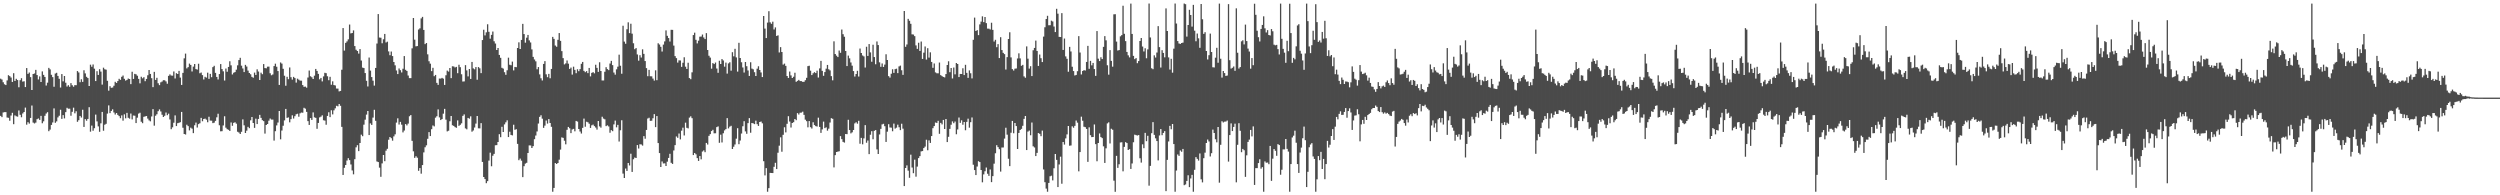<?xml version="1.0" encoding="UTF-8"?>
<svg xmlns="http://www.w3.org/2000/svg" width="1920" height="150">
  <path d="M0 60.426h1v28.558H0zM1 61.078h1v28.880H1zM2 63.178h1v23.185H2zM3 64.714h1v21.405H3zM4 65.344h1v20.792H4zM5 61.742h1v28.503H5zM6 57.777h1v32.700H6zM7 58.488h1v34.251H7zM8 59.546h1v29.198H8zM9 62.916h1v23.724H9zM10 56.234h1v39.138H10zM11 62.144h1v26.506H11zM12 60.508h1v28.810H12zM13 61.468h1v28.144H13zM14 66.995h1v17.817H14zM15 61.608h1v26.584H15zM16 60.049h1v30.026H16zM17 62.661h1v24.466H17zM18 62.433h1v23.583H18zM19 66.867h1v15.776H19zM20 52.272h1v43.498H20zM21 56.751h1v37.084H21zM22 55.687h1v39.219H22zM23 59.247h1v31.303H23zM24 69.125h1v11.906H24zM25 56.821h1v37.325H25zM26 56.445h1v38.384H26zM27 53.669h1v40.510H27zM28 57.639h1v33.920H28zM29 61.014h1v29.968H29zM30 58.668h1v33.436H30zM31 62.981h1v25.982H31zM32 54.856h1v39.826H32zM33 57.495h1v35.681H33zM34 59.064h1v29.878H34zM35 65.700h1v21.501H35zM36 63.475h1v22.681H36zM37 52.126h1v48.659H37zM38 53.297h1v46.240H38zM39 57.443h1v38.482H39zM40 59.214h1v34.817H40zM41 66.621h1v16.650H41zM42 56.498h1v37.804H42zM43 55.912h1v37.329H43zM44 58.320h1v31.852H44zM45 60.528h1v28.334H45zM46 67.224h1v17.033H46zM47 56.879h1v34.386H47zM48 62.448h1v25.954H48zM49 58.349h1v32.582H49zM50 63.526h1v22.596H50zM51 66.442h1v16.373H51zM52 65.432h1v18.094H52zM53 66.672h1v16.775H53zM54 63.856h1v25.048H54zM55 65.500h1v20.355H55zM56 66.624h1v16.054H56zM57 65.401h1v21.646H57zM58 65.451h1v20.018H58zM59 54.566h1v38.986H59zM60 55.654h1v36.642H60zM61 63.141h1v25.919H61zM62 60.869h1v29.401H62zM63 62.889h1v21.363H63zM64 53.986h1v43.519H64zM65 56.375h1v35.128H65zM66 58.977h1v33.724H66zM67 59.949h1v31.405H67zM68 66.064h1v16.290H68zM69 49.690h1v51.438H69zM70 51.237h1v45.218H70zM71 49.497h1v50.885H71zM72 52.732h1v45.740H72zM73 62.271h1v25.755H73zM74 54.661h1v38.589H74zM75 57.545h1v39.530H75zM76 53.140h1v48.105H76zM77 54.979h1v39.719H77zM78 64.956h1v21.020H78zM79 51.993h1v48.407H79zM80 53.221h1v42.572H80zM81 53.510h1v41.592H81zM82 62.059h1v25.203H82zM83 69.613h1v11.357H83zM84 66.209h1v20.672H84zM85 67.452h1v17.757H85zM86 67.213h1v16.743H86zM87 65.854h1v20.519H87zM88 62.799h1v25.186H88zM89 63.694h1v23.082H89zM90 62.235h1v25.999H90zM91 60.497h1v28.685H91zM92 61.318h1v29.467H92zM93 58.974h1v29.665H93zM94 58.022h1v34.670H94zM95 60.497h1v27.335H95zM96 61.901h1v29.000H96zM97 61.399h1v25.291H97zM98 60.318h1v30.162H98zM99 60.681h1v30.481H99zM100 64.627h1v22.561H100zM101 55.103h1v36.606H101zM102 60.612h1v28.127H102zM103 56.705h1v32.153H103zM104 57.103h1v37.422H104zM105 58.140h1v32.223H105zM106 60.548h1v26.688H106zM107 63.978h1v22.584H107zM108 58.928h1v34.570H108zM109 60.181h1v34.447H109zM110 59.289h1v30.395H110zM111 62.363h1v27.053H111zM112 60.621h1v28.455H112zM113 57.818h1v33.269H113zM114 53.776h1v38.688H114zM115 56.800h1v36.409H115zM116 60.037h1v29.400H116zM117 66.895h1v16.901H117zM118 55.171h1v41.360H118zM119 61.378h1v27.522H119zM120 59.730h1v28.017H120zM121 63.972h1v21.446H121zM122 65.397h1v18.638H122zM123 63.242h1v22.377H123zM124 62.620h1v25.515H124zM125 61.597h1v28.259H125zM126 61.667h1v27.247H126zM127 62.521h1v23.920H127zM128 64.321h1v24.146H128zM129 58.259h1v29.056H129zM130 57.152h1v34.603H130zM131 58.036h1v41.197H131zM132 58.095h1v39.685H132zM133 54.890h1v39.379H133zM134 60.281h1v28.332H134zM135 56.200h1v40.637H135zM136 56.834h1v37.801H136zM137 54.407h1v39.895H137zM138 59.595h1v34.238H138zM139 65.252h1v20.728H139zM140 55.975h1v42.140H140zM141 44.774h1v58.161H141zM142 41.188h1v62.149H142zM143 52.535h1v43.269H143zM144 51.557h1v45.331H144zM145 48.840h1v51.307H145zM146 49.852h1v48.200H146zM147 54.875h1v43.918H147zM148 51.160h1v51.092H148zM149 49.134h1v47.064H149zM150 53.056h1v41.081H150zM151 53.445h1v44.500H151zM152 48.956h1v46.391H152zM153 56.266h1v38.382H153zM154 55.727h1v34.815H154zM155 57.697h1v35.446H155zM156 61.025h1v30.365H156zM157 58.975h1v32.102H157zM158 59.593h1v32.304H158zM159 55.807h1v38.101H159zM160 60.595h1v29.080H160zM161 56.709h1v35.895H161zM162 59.300h1v33.351H162zM163 51.569h1v43.008H163zM164 50.533h1v43.657H164zM165 55.940h1v36.887H165zM166 59.069h1v31.058H166zM167 61.016h1v26.322H167zM168 56.894h1v39.310H168zM169 49.227h1v51.654H169zM170 53.039h1v47.717H170zM171 54.786h1v41.596H171zM172 61.869h1v27.434H172zM173 52.652h1v45.418H173zM174 55.084h1v44.118H174zM175 51.420h1v48.265H175zM176 47.066h1v53.470H176zM177 50.200h1v43.872H177zM178 57.199h1v39.418H178zM179 55.839h1v38.523H179zM180 55.325h1v38.596H180zM181 53.516h1v41.464H181zM182 50.156h1v50.996H182zM183 46.108h1v55.703H183zM184 44.412h1v58.518H184zM185 50.457h1v50.745H185zM186 52.587h1v39.097H186zM187 55.362h1v40.890H187zM188 49.817h1v52.343H188zM189 51.096h1v49.251H189zM190 54.238h1v43.171H190zM191 56.088h1v42.367H191zM192 57.034h1v35.395H192zM193 59.038h1v30.799H193zM194 59.722h1v34.718H194zM195 55.758h1v42.464H195zM196 57.532h1v33.591H196zM197 53.225h1v42.033H197zM198 54.949h1v36.389H198zM199 61.457h1v26.756H199zM200 55.818h1v34.700H200zM201 56.977h1v35.361H201zM202 49.210h1v43.831H202zM203 52.265h1v50.363H203zM204 52.504h1v43.473H204zM205 51.223h1v44.019H205zM206 51.131h1v41.549H206zM207 56.275h1v34.780H207zM208 57.780h1v34.077H208zM209 57.210h1v34.628H209zM210 50.728h1v57.260H210zM211 48.874h1v51.900H211zM212 51.252h1v45.069H212zM213 54.598h1v39.492H213zM214 65.243h1v20.015H214zM215 47.966h1v59.042H215zM216 48.851h1v51.403H216zM217 52.857h1v43.710H217zM218 58.186h1v34.292H218zM219 65.863h1v17.776H219zM220 58.988h1v31.512H220zM221 60.841h1v29.328H221zM222 51.798h1v42.133H222zM223 59.273h1v32.245H223zM224 61.155h1v27.406H224zM225 59.043h1v31.990H225zM226 59.967h1v29.275H226zM227 63.442h1v24.323H227zM228 60.411h1v26.920H228zM229 61.200h1v28.428H229zM230 61.883h1v25.156H230zM231 61.948h1v24.477H231zM232 65.334h1v21.264H232zM233 66.641h1v16.165H233zM234 66.491h1v16.944H234zM235 67.344h1v18.593H235zM236 59.530h1v33.509H236zM237 54.161h1v41.765H237zM238 58.554h1v32.128H238zM239 59.348h1v32.738H239zM240 60.696h1v25.617H240zM241 58.090h1v32.005H241zM242 52.924h1v37.587H242zM243 54.456h1v44.471H243zM244 56.739h1v37.685H244zM245 60.914h1v29.224H245zM246 59.852h1v29.754H246zM247 62.515h1v26.065H247zM248 58.681h1v33.663H248zM249 55.906h1v36.699H249zM250 56.222h1v39.553H250zM251 58.551h1v30.495H251zM252 61.604h1v24.630H252zM253 58.985h1v30.979H253zM254 65.093h1v19.575H254zM255 62.469h1v25.369H255zM256 65.344h1v19.394H256zM257 65.646h1v17.532H257zM258 68.015h1v13.239H258zM259 68.053h1v13.623H259zM260 70.207h1v9.682H260zM261 69.824h1v11.443H261zM262 53.532h1v43.883H262zM263 21.580h1v112.795H263zM264 38.841h1v90.018H264zM265 32.941h1v93.764H265zM266 31.788h1v91.485H266zM267 30.190h1v91.288H267zM268 18.864h1v104.094H268zM269 25.668h1v100.654H269zM270 25.342h1v105.558H270zM271 23.332h1v110.531H271zM272 35.385h1v86.896H272zM273 38.213h1v74.961H273zM274 39.169h1v72.330H274zM275 41.178h1v74.878H275zM276 37.671h1v72.149H276zM277 46.483h1v56.926H277zM278 51.930h1v52.650H278zM279 52.257h1v43.504H279zM280 56.110h1v35.780H280zM281 62.053h1v25.985H281zM282 66.403h1v18.824H282zM283 44.200h1v59.538H283zM284 54.204h1v40.560H284zM285 59.162h1v36.764H285zM286 61.933h1v28.380H286zM287 65.751h1v18.590H287zM288 52.179h1v40.589H288zM289 33.447h1v90.537H289zM290 10.804h1v113.643H290zM291 28.837h1v99.917H291zM292 28.958h1v106.824H292zM293 33.230h1v92.276H293zM294 30.172h1v88.866H294zM295 26.050h1v97.728H295zM296 32.634h1v83.081H296zM297 31.982h1v82.287H297zM298 39.481h1v67.858H298zM299 42.398h1v62.817H299zM300 39.567h1v66.564H300zM301 43.064h1v64.989H301zM302 47.635h1v57.108H302zM303 50.171h1v53.004H303zM304 54.104h1v40.045H304zM305 56.893h1v33.983H305zM306 52.566h1v43.096H306zM307 53.911h1v39.697H307zM308 55.649h1v40.090H308zM309 52.768h1v48.908H309zM310 43.078h1v57.182H310zM311 53.591h1v41.702H311zM312 54.494h1v41.819H312zM313 57.990h1v36.931H313zM314 59.984h1v29.324H314zM315 59.999h1v28.386H315zM316 37.129h1v71.072H316zM317 13.833h1v102.379H317zM318 30.465h1v90.786H318zM319 35.573h1v84.446H319zM320 35.373h1v85.781H320zM321 22.706h1v108.448H321zM322 21.784h1v107.291H322zM323 14.153h1v119.234H323zM324 12.972h1v113.817H324zM325 22.980h1v94.066H325zM326 33.869h1v79.207H326zM327 33.022h1v78.574H327zM328 41.714h1v64.903H328zM329 47.037h1v54.464H329zM330 48.903h1v55.581H330zM331 54.640h1v44.579H331zM332 52.078h1v44.303H332zM333 58.496h1v38.568H333zM334 57.527h1v32.821H334zM335 63.634h1v25.659H335zM336 65.177h1v18.842H336zM337 60.333h1v29.846H337zM338 60.358h1v31.830H338zM339 59.819h1v31.600H339zM340 60.437h1v26.835H340zM341 65.241h1v18.378H341zM342 57.786h1v34.119H342zM343 54.216h1v46.694H343zM344 54.971h1v45.445H344zM345 52.240h1v40.894H345zM346 60.029h1v29.077H346zM347 50.875h1v45.355H347zM348 51.045h1v45.662H348zM349 51.830h1v45.805H349zM350 51.365h1v46.761H350zM351 56.219h1v36.271H351zM352 49.725h1v46.959H352zM353 51.609h1v44.224H353zM354 57.036h1v37.663H354zM355 62.631h1v26.339H355zM356 62.513h1v25.349H356zM357 50.043h1v48.591H357zM358 54.045h1v45.266H358zM359 58.658h1v31.898H359zM360 53.008h1v38.123H360zM361 60.640h1v28.683H361zM362 47.559h1v53.542H362zM363 52.544h1v47.647H363zM364 53.254h1v44.671H364zM365 51.483h1v43.429H365zM366 61.230h1v27.877H366zM367 51.494h1v47.044H367zM368 52.472h1v46.139H368zM369 56.152h1v38.436H369zM370 30.778h1v93.595H370zM371 22.853h1v113.107H371zM372 27.207h1v110.305H372zM373 24.829h1v115.859H373zM374 18.638h1v120.469H374zM375 24.442h1v98.916H375zM376 29.702h1v87.559H376zM377 26.759h1v100.909H377zM378 24.218h1v95.373H378zM379 31.710h1v86.446H379zM380 33.432h1v78.131H380zM381 38.400h1v73.051H381zM382 36.889h1v72.161H382zM383 42.189h1v60.881H383zM384 44.396h1v60.956H384zM385 52.068h1v45.310H385zM386 52.691h1v48.699H386zM387 55.446h1v40.090H387zM388 57.424h1v36.510H388zM389 53.944h1v38.490H389zM390 44.313h1v60.977H390zM391 49.705h1v51.487H391zM392 50.129h1v53.488H392zM393 47.322h1v56.667H393zM394 54.043h1v41.768H394zM395 51.381h1v48.321H395zM396 51.624h1v47.624H396zM397 36.866h1v73.622H397zM398 32.487h1v90.527H398zM399 37.645h1v84.138H399zM400 30.677h1v92.726H400zM401 18.334h1v117.713H401zM402 26.161h1v101.461H402zM403 32.757h1v92.878H403zM404 28.913h1v96.114H404zM405 26.847h1v90.634H405zM406 31.051h1v80.629H406zM407 32.611h1v79.090H407zM408 37.924h1v75.742H408zM409 43.653h1v68.568H409zM410 45.684h1v61.201H410zM411 47.103h1v56.998H411zM412 53.217h1v47.748H412zM413 51.488h1v43.394H413zM414 57.119h1v32.650H414zM415 60.099h1v28.413H415zM416 61.787h1v29.346H416zM417 49.079h1v49.129H417zM418 46.930h1v49.542H418zM419 57.074h1v35.487H419zM420 59.282h1v35.636H420zM421 56.748h1v34.693H421zM422 60.126h1v34.342H422zM423 52.928h1v44.438H423zM424 28.315h1v118.948H424zM425 29.837h1v114.486H425zM426 34.978h1v90.247H426zM427 35.877h1v90.056H427zM428 30.587h1v94.583H428zM429 25.372h1v97.270H429zM430 31.407h1v83.468H430zM431 39.259h1v66.255H431zM432 44.621h1v61.258H432zM433 49.470h1v58.600H433zM434 48.682h1v62.174H434zM435 46.456h1v53.251H435zM436 48.913h1v48.549H436zM437 52.945h1v45.576H437zM438 51.916h1v50.343H438zM439 57.309h1v42.131H439zM440 51.191h1v47.763H440zM441 53.637h1v47.241H441zM442 56.228h1v36.660H442zM443 53.189h1v40.206H443zM444 54.697h1v44.370H444zM445 53.119h1v47.894H445zM446 48.974h1v53.567H446zM447 47.587h1v50.615H447zM448 54.408h1v36.662H448zM449 55.446h1v41.871H449zM450 54.636h1v38.873H450zM451 56.157h1v37.753H451zM452 52.169h1v42.877H452zM453 58.674h1v39.579H453zM454 55.949h1v40.302H454zM455 55.410h1v40.306H455zM456 56.342h1v40.524H456zM457 49.691h1v48.256H457zM458 52.111h1v47.412H458zM459 55.215h1v37.709H459zM460 47.797h1v49.294H460zM461 54.511h1v43.553H461zM462 61.794h1v27.878H462zM463 61.782h1v29.296H463zM464 55.079h1v36.573H464zM465 51.626h1v45.246H465zM466 53.069h1v43.208H466zM467 53.869h1v43.281H467zM468 48.785h1v53.169H468zM469 46.744h1v53.190H469zM470 50.021h1v50.746H470zM471 55.683h1v39.873H471zM472 57.366h1v35.244H472zM473 53.254h1v44.548H473zM474 51.196h1v44.691H474zM475 41.991h1v66.699H475zM476 50.504h1v49.518H476zM477 56.625h1v35.749H477zM478 19.774h1v113.550H478zM479 31.968h1v104.727H479zM480 33.571h1v95.843H480zM481 22.499h1v108.774H481zM482 17.151h1v108.026H482zM483 25.439h1v101.615H483zM484 18.213h1v99.863H484zM485 25.839h1v106.220H485zM486 33.250h1v89.068H486zM487 37.793h1v83.200H487zM488 36.911h1v84.414H488zM489 41.835h1v69.569H489zM490 46.570h1v67.522H490zM491 42.392h1v68.383H491zM492 44.207h1v66.734H492zM493 37.905h1v73.893H493zM494 41.391h1v63.152H494zM495 46.905h1v59.664H495zM496 52.336h1v47.433H496zM497 58.506h1v32.529H497zM498 53.683h1v36.734H498zM499 58.553h1v34.259H499zM500 58.640h1v34.063H500zM501 60.364h1v30.456H501zM502 61.897h1v25.763H502zM503 54.006h1v43.653H503zM504 61.581h1v27.580H504zM505 33.253h1v76.608H505zM506 34.209h1v83.346H506zM507 35.957h1v92.284H507zM508 39.589h1v84.439H508zM509 34.258h1v91.270H509zM510 31.800h1v93.629H510zM511 23.322h1v104.151H511zM512 27.483h1v96.681H512zM513 29.218h1v92.078H513zM514 31.874h1v86.260H514zM515 22.889h1v102.166H515zM516 22.935h1v102.944H516zM517 35.043h1v80.536H517zM518 43.121h1v68.362H518zM519 44.670h1v60.115H519zM520 48.096h1v57.711H520zM521 46.320h1v56.241H521zM522 46.457h1v60.591H522zM523 51.348h1v48.991H523zM524 48.180h1v49.851H524zM525 44.004h1v60.055H525zM526 51.224h1v42.967H526zM527 52.962h1v45.184H527zM528 48.160h1v50.440H528zM529 59.973h1v30.343H529zM530 60.845h1v28.497H530zM531 55.562h1v35.235H531zM532 26.925h1v92.158H532zM533 25.094h1v92.433H533zM534 30.572h1v87.946H534zM535 33.345h1v88.109H535zM536 31.254h1v92.362H536zM537 28.171h1v91.665H537zM538 28.076h1v94.312H538zM539 26.538h1v89.820H539zM540 28.786h1v86.721H540zM541 29.979h1v86.929H541zM542 25.437h1v84.322H542zM543 38.375h1v72.641H543zM544 42.818h1v61.507H544zM545 44.225h1v58.812H545zM546 52.718h1v47.943H546zM547 48.428h1v51.244H547zM548 49.206h1v53.209H548zM549 48.016h1v54.346H549zM550 52.636h1v45.012H550zM551 55.932h1v41.129H551zM552 46.652h1v63.006H552zM553 49.148h1v54.287H553zM554 45.376h1v64.024H554zM555 46.430h1v55.897H555zM556 51.189h1v48.956H556zM557 48.089h1v51.062H557zM558 56.526h1v34.196H558zM559 48.687h1v49.911H559zM560 47.837h1v49.421H560zM561 54.262h1v42.337H561zM562 40.064h1v74.372H562zM563 43.282h1v69.395H563zM564 37.455h1v73.508H564zM565 44.076h1v62.429H565zM566 54.986h1v43.452H566zM567 32.896h1v77.855H567zM568 44.548h1v63.363H568zM569 47.817h1v54.724H569zM570 51.805h1v45.153H570zM571 55.709h1v37.352H571zM572 47.617h1v53.310H572zM573 50.829h1v51.908H573zM574 54.093h1v40.459H574zM575 58.328h1v32.397H575zM576 47.839h1v54.091H576zM577 52.673h1v41.792H577zM578 53.228h1v41.527H578zM579 55.441h1v39.893H579zM580 58.366h1v34.310H580zM581 52.724h1v42.673H581zM582 50.873h1v45.831H582zM583 53.746h1v39.969H583zM584 55.645h1v37.672H584zM585 59.180h1v35.551H585zM586 12.293h1v111.528H586zM587 21.957h1v112.757H587zM588 29.234h1v99.875H588zM589 17.347h1v129.919H589zM590 8.602h1v135.900H590zM591 17.129h1v115.611H591zM592 18.298h1v114.575H592zM593 16.629h1v116.279H593zM594 22.652h1v105.428H594zM595 21.029h1v104.007H595zM596 27.590h1v102.231H596zM597 27.156h1v90.136H597zM598 40.280h1v71.584H598zM599 36.211h1v69.245H599zM600 39.951h1v76.579H600zM601 49.591h1v53.942H601zM602 48.851h1v48.872H602zM603 50.600h1v51.086H603zM604 58.374h1v36.698H604zM605 59.835h1v29.422H605zM606 54.956h1v38.391H606zM607 57.913h1v40.018H607zM608 59.903h1v34.557H608zM609 58.951h1v34.906H609zM610 55.881h1v35.492H610zM611 62.841h1v29.487H611zM612 62.117h1v24.760H612zM613 61.347h1v26.614H613zM614 62.270h1v24.294H614zM615 62.285h1v24.183H615zM616 62.851h1v22.927H616zM617 62.798h1v25.401H617zM618 61.595h1v30.292H618zM619 59.753h1v33.312H619zM620 50.815h1v46.997H620zM621 50.466h1v42.521H621zM622 54.284h1v43.403H622zM623 57.651h1v41.087H623zM624 56.278h1v37.599H624zM625 55.390h1v40.654H625zM626 56.117h1v40.761H626zM627 54.272h1v42.918H627zM628 59.533h1v30.824H628zM629 52.541h1v44.935H629zM630 46.752h1v55.301H630zM631 54.414h1v44.943H631zM632 58.228h1v35.156H632zM633 55.368h1v43.032H633zM634 52.726h1v45.085H634zM635 49.850h1v50.492H635zM636 53.213h1v45.613H636zM637 54.064h1v40.034H637zM638 58.487h1v32.289H638zM639 61.694h1v29.531H639zM640 31.726h1v96.820H640zM641 41.537h1v77.589H641zM642 42.758h1v73.960H642zM643 43.811h1v72.613H643zM644 38.830h1v77.349H644zM645 40.567h1v63.976H645zM646 22.684h1v84.189H646zM647 26.290h1v82.663H647zM648 28.225h1v81.314H648zM649 39.156h1v63.752H649zM650 50.763h1v52.302H650zM651 42.685h1v49.297H651zM652 44.788h1v55.078H652zM653 47.979h1v54.477H653zM654 50.456h1v51.164H654zM655 54.593h1v45.233H655zM656 58.793h1v35.954H656zM657 56.853h1v37.041H657zM658 54.392h1v40.587H658zM659 58.791h1v33.961H659zM660 37.280h1v73.096H660zM661 40.724h1v65.171H661zM662 42.583h1v68.265H662zM663 43.316h1v62.978H663zM664 51.868h1v44.225H664zM665 35.882h1v73.761H665zM666 42.962h1v64.968H666zM667 33.847h1v84.543H667zM668 40.248h1v63.213H668zM669 47.418h1v53.337H669zM670 34.337h1v72.612H670zM671 43.841h1v56.615H671zM672 49.352h1v50.517H672zM673 31.855h1v82.900H673zM674 34.586h1v83.700H674zM675 47.876h1v55.383H675zM676 51.312h1v47.658H676zM677 48.717h1v46.836H677zM678 51.429h1v43.632H678zM679 49.639h1v47.258H679zM680 41.685h1v67.312H680zM681 46.063h1v55.060H681zM682 58.492h1v36.886H682zM683 59.601h1v38.300H683zM684 56.647h1v41.416H684zM685 53.178h1v47.655H685zM686 55.946h1v39.004H686zM687 53.104h1v45.681H687zM688 52.762h1v45.291H688zM689 56.151h1v39.594H689zM690 50.971h1v46.758H690zM691 50.381h1v49.547H691zM692 53.939h1v41.087H692zM693 57.515h1v41.294H693zM694 8.424h1v134.484H694zM695 35.935h1v93.108H695zM696 34.164h1v92.858H696zM697 14.504h1v116.543H697zM698 15.972h1v120.593H698zM699 18.281h1v100.482H699zM700 26.389h1v102.269H700zM701 26.509h1v106.520H701zM702 27.739h1v94.894H702zM703 34.885h1v100.786H703zM704 37.508h1v90.454H704zM705 32.839h1v88.582H705zM706 39.120h1v80.789H706zM707 31.914h1v84.381H707zM708 45.279h1v70.737H708zM709 40.442h1v73.297H709zM710 35.685h1v76.923H710zM711 45.759h1v61.565H711zM712 37.028h1v78.372H712zM713 44.215h1v63.616H713zM714 40.211h1v69.542H714zM715 47.589h1v56.894H715zM716 52.072h1v46.409H716zM717 48.730h1v48.096H717zM718 55.618h1v38.492H718zM719 56.270h1v38.134H719zM720 56.302h1v36.471H720zM721 48.009h1v54.754H721zM722 57.699h1v36.669H722zM723 58.480h1v37.060H723zM724 59.104h1v33.027H724zM725 59.464h1v39.609H725zM726 56.878h1v34.499H726zM727 49.910h1v59.207H727zM728 47.031h1v58.016H728zM729 55.430h1v43.526H729zM730 52.247h1v43.523H730zM731 60.264h1v32.976H731zM732 51.889h1v42.709H732zM733 57.073h1v36.270H733zM734 48.402h1v54.719H734zM735 49.165h1v50.263H735zM736 59.170h1v31.086H736zM737 56.779h1v37.572H737zM738 56.845h1v35.591H738zM739 52.446h1v43.375H739zM740 57.669h1v36.036H740zM741 49.768h1v50.275H741zM742 55.977h1v37.626H742zM743 59.824h1v31.311H743zM744 54.081h1v43.990H744zM745 56.289h1v37.535H745zM746 60.222h1v29.977H746zM747 30.572h1v95.923H747zM748 13.531h1v117.067H748zM749 23.793h1v110.637H749zM750 23.141h1v104.747H750zM751 26.974h1v96.830H751zM752 18.748h1v105.714H752zM753 16.593h1v113.947H753zM754 12.554h1v127.495H754zM755 16.988h1v116.975H755zM756 13.053h1v118.479H756zM757 17.743h1v110.932H757zM758 21.976h1v111.445H758zM759 22.009h1v113.054H759zM760 22.645h1v107.481H760zM761 17.462h1v122.424H761zM762 22.943h1v112.302H762zM763 31.900h1v93.773H763zM764 30.564h1v87.165H764zM765 36.249h1v75.253H765zM766 33.903h1v79.109H766zM767 44.583h1v69.999H767zM768 28.553h1v103.211H768zM769 38.453h1v74.853H769zM770 40.577h1v72.684H770zM771 41.575h1v64.873H771zM772 53.398h1v44.716H772zM773 43.895h1v59.543H773zM774 29.947h1v91.960H774zM775 24.773h1v102.809H775zM776 44.077h1v57.858H776zM777 53.085h1v39.802H777zM778 54.153h1v48.209H778zM779 52.717h1v41.746H779zM780 52.595h1v44.233H780zM781 44.900h1v69.533H781zM782 40.949h1v61.145H782zM783 44.858h1v54.975H783zM784 50.514h1v48.456H784zM785 49.795h1v46.844H785zM786 58.682h1v32.614H786zM787 59.696h1v29.393H787zM788 35.625h1v79.642H788zM789 45.065h1v56.004H789zM790 52.681h1v47.628H790zM791 50.859h1v53.038H791zM792 58.397h1v35.692H792zM793 38.607h1v73.795H793zM794 36.837h1v76.436H794zM795 31.200h1v88.644H795zM796 39.125h1v78.292H796zM797 50.657h1v51.561H797zM798 41.895h1v60.885H798zM799 44.691h1v59.904H799zM800 47.657h1v52.655H800zM801 28.108h1v102.040H801zM802 20.915h1v118.990H802zM803 14.617h1v130.233H803zM804 12.149h1v135.098H804zM805 19.385h1v121.088H805zM806 19.338h1v116.053H806zM807 15.895h1v119.020H807zM808 16.496h1v122.025H808zM809 20.390h1v108.823H809zM810 24.635h1v93.626H810zM811 6.783h1v115.993H811zM812 10.477h1v133.180H812zM813 28.321h1v98.014H813zM814 28.422h1v91.891H814zM815 10.083h1v131.019H815zM816 38.358h1v70.722H816zM817 29.611h1v81.453H817zM818 43.337h1v62.934H818zM819 45.141h1v58.098H819zM820 55.082h1v41.666H820zM821 35.989h1v75.951H821zM822 39.518h1v72.203H822zM823 51.256h1v45.744H823zM824 54.603h1v43.494H824zM825 57.974h1v38.711H825zM826 57.556h1v35.029H826zM827 54.662h1v39.544H827zM828 27.743h1v103.865H828zM829 40.320h1v76.448H829zM830 57.188h1v32.398H830zM831 54.543h1v38.192H831zM832 53.875h1v43.445H832zM833 54.188h1v43.523H833zM834 47.581h1v51.446H834zM835 35.240h1v89.093H835zM836 52.846h1v44.935H836zM837 46.749h1v57.074H837zM838 50.175h1v55.152H838zM839 48.312h1v56.903H839zM840 53.063h1v42.523H840zM841 58.265h1v52.417H841zM842 23.884h1v99.965H842zM843 45.063h1v64.754H843zM844 46.913h1v55.610H844zM845 43.976h1v61.277H845zM846 45.358h1v60.704H846zM847 35.998h1v76.375H847zM848 27.768h1v97.345H848zM849 30.951h1v82.988H849zM850 50.133h1v44.642H850zM851 57.353h1v36.582H851zM852 38.499h1v71.706H852zM853 46.762h1v52.118H853zM854 51.211h1v48.407H854zM855 11.011h1v127.731H855zM856 10.918h1v136.366H856zM857 31.942h1v87.739H857zM858 38.829h1v90.116H858zM859 38.466h1v87.705H859zM860 27.879h1v81.559H860zM861 27.005h1v82.275H861zM862 4.400h1v127.193H862zM863 25.962h1v86.847H863zM864 31.591h1v77.588H864zM865 39.906h1v69.986H865zM866 42.495h1v72.716H866zM867 44.090h1v70.423H867zM868 2.773h1v126.962H868zM869 26.060h1v99.479H869zM870 42.921h1v66.359H870zM871 45.418h1v57.985H871zM872 44.598h1v59.186H872zM873 48.545h1v55.534H873zM874 46.891h1v56.838H874zM875 31.471h1v90.061H875zM876 29.163h1v95.728H876zM877 35.753h1v75.109H877zM878 39.537h1v74.275H878zM879 37.065h1v64.992H879zM880 44.729h1v63.692H880zM881 37.958h1v66.361H881zM882 2.738h1v139.861H882zM883 28.784h1v98.616H883zM884 52.407h1v49.900H884zM885 53.127h1v40.660H885zM886 42.517h1v61.051H886zM887 44.178h1v62.062H887zM888 40.352h1v67.988H888zM889 20.077h1v103.093H889zM890 36.206h1v67.822H890zM891 51.853h1v47.292H891zM892 38.567h1v65.265H892zM893 40.674h1v61.413H893zM894 44.046h1v56.652H894zM895 6.472h1v140.296H895zM896 23.825h1v98.960H896zM897 44.107h1v64.554H897zM898 53.401h1v43.246H898zM899 45.142h1v54.126H899zM900 55.806h1v39.412H900zM901 37.395h1v73.241H901zM902 2.725h1v144.522H902zM903 18.049h1v112.943H903zM904 31.545h1v87.066H904zM905 33.357h1v86.326H905zM906 33.724h1v81.845H906zM907 33.012h1v83.507H907zM908 32.738h1v81.643H908zM909 2.737h1v139.517H909zM910 3.225h1v138.430H910zM911 28.103h1v110.835H911zM912 19.180h1v115.429H912zM913 7.538h1v136.159H913zM914 11.516h1v125.545H914zM915 20.454h1v113.830H915zM916 3.740h1v143.517H916zM917 23.557h1v106.868H917zM918 31.687h1v88.978H918zM919 25.733h1v96.266H919zM920 29.433h1v93.920H920zM921 36.702h1v81.138H921zM922 3.095h1v134.636H922zM923 14.773h1v125.311H923zM924 26.008h1v95.511H924zM925 24.728h1v92.495H925zM926 39.157h1v70.661H926zM927 45.651h1v61.499H927zM928 42.399h1v66.242H928zM929 25.824h1v94.360H929zM930 39.954h1v77.679H930zM931 51.640h1v47.912H931zM932 51.838h1v50.291H932zM933 44.313h1v62.637H933zM934 36.736h1v72.556H934zM935 48.176h1v49.370H935zM936 2.755h1v137.516H936zM937 45.093h1v66.096H937zM938 59.581h1v33.559H938zM939 54.542h1v39.528H939zM940 56.128h1v37.337H940zM941 58.327h1v35.028H941zM942 58.035h1v34.556H942zM943 3.175h1v120.930H943zM944 46.230h1v57.487H944zM945 52.666h1v42.096H945zM946 52.079h1v48.603H946zM947 51.049h1v46.430H947zM948 54.367h1v40.604H948zM949 6.398h1v133.655H949zM950 40.480h1v70.704H950zM951 52.615h1v42.002H951zM952 51.485h1v48.945H952zM953 31.766h1v85.103H953zM954 30.925h1v83.440H954zM955 34.076h1v81.320H955zM956 18.871h1v116.944H956zM957 31.556h1v87.760H957zM958 37.318h1v71.676H958zM959 39.559h1v67.633H959zM960 52.714h1v47.072H960zM961 44.605h1v60.133H961zM962 50.056h1v47.028H962zM963 2.884h1v139.129H963zM964 11.361h1v117.766H964zM965 23.623h1v105.513H965zM966 28.580h1v96.660H966zM967 31.822h1v90.489H967zM968 22.238h1v107.285H968zM969 19.137h1v109.244H969zM970 12.555h1v134.693H970zM971 21.762h1v102.210H971zM972 24.955h1v100.013H972zM973 23.147h1v101.667H973zM974 26.892h1v99.238H974zM975 27.231h1v84.866H975zM976 22.301h1v116.616H976zM977 23.987h1v97.854H977zM978 34.282h1v80.192H978zM979 34.823h1v80.994H979zM980 34.483h1v85.196H980zM981 37.717h1v72.999H981zM982 41.818h1v69.596H982zM983 2.746h1v131.436H983zM984 29.795h1v100.574H984zM985 37.529h1v77.202H985zM986 40.473h1v74.269H986zM987 48.206h1v58.553H987zM988 31.337h1v82.990H988zM989 39.298h1v77.117H989zM990 2.869h1v144.390H990zM991 25.415h1v100.566H991zM992 48.235h1v57.338H992zM993 44.431h1v59.769H993zM994 45.590h1v54.774H994zM995 35.595h1v74.048H995zM996 19.558h1v106.423H996zM997 18.607h1v114.197H997zM998 38.967h1v78.195H998zM999 41.210h1v72.140H999zM1000 46.415h1v59.784H1000zM1001 53.582h1v43.630H1001zM1002 41.066h1v66.610H1002zM1003 2.773h1v140.894H1003zM1004 16.237h1v115.690H1004zM1005 35.683h1v77.408H1005zM1006 40.822h1v70.181H1006zM1007 34.738h1v75.180H1007zM1008 23.604h1v96.571H1008zM1009 30.567h1v91.513H1009zM1010 3.205h1v144.064H1010zM1011 17.000h1v120.739H1011zM1012 32.176h1v87.695H1012zM1013 31.064h1v91.992H1013zM1014 32.659h1v83.970H1014zM1015 24.514h1v105.277H1015zM1016 29.721h1v92.335H1016zM1017 15.976h1v121.650H1017zM1018 29.384h1v96.626H1018zM1019 42.962h1v65.232H1019zM1020 38.601h1v74.725H1020zM1021 43.247h1v67.916H1021zM1022 42.255h1v62.175H1022zM1023 50.859h1v48.318H1023zM1024 44.122h1v63.325H1024zM1025 56.986h1v40.317H1025zM1026 53.516h1v36.293H1026zM1027 57.300h1v34.353H1027zM1028 62.096h1v25.332H1028zM1029 64.593h1v20.902H1029zM1030 59.569h1v28.689H1030zM1031 61.307h1v26.867H1031zM1032 64.515h1v21.435H1032zM1033 62.585h1v20.425H1033zM1034 62.678h1v27.720H1034zM1035 63.144h1v22.156H1035zM1036 67.060h1v16.143H1036zM1037 63.250h1v23.138H1037zM1038 50.988h1v48.806H1038zM1039 55.208h1v37.303H1039zM1040 60.429h1v28.356H1040zM1041 61.255h1v27.337H1041zM1042 65.733h1v18.181H1042zM1043 61.586h1v26.174H1043zM1044 49.995h1v58.538H1044zM1045 54.982h1v40.550H1045zM1046 56.862h1v35.252H1046zM1047 56.507h1v38.569H1047zM1048 55.851h1v33.859H1048zM1049 57.862h1v34.306H1049zM1050 61.903h1v26.446H1050zM1051 59.634h1v27.939H1051zM1052 63.674h1v22.989H1052zM1053 66.434h1v17.499H1053zM1054 66.707h1v16.216H1054zM1055 68.641h1v14.302H1055zM1056 70.495h1v10.533H1056zM1057 68.288h1v13.790H1057zM1058 63.057h1v22.246H1058zM1059 66.040h1v20.018H1059zM1060 67.866h1v14.373H1060zM1061 66.326h1v19.849H1061zM1062 65.732h1v21.541H1062zM1063 66.765h1v19.542H1063zM1064 63.184h1v24.116H1064zM1065 61.798h1v24.902H1065zM1066 63.813h1v23.826H1066zM1067 65.425h1v23.356H1067zM1068 60.141h1v28.982H1068zM1069 63.773h1v21.934H1069zM1070 65.100h1v20.050H1070zM1071 37.545h1v74.974H1071zM1072 45.150h1v59.992H1072zM1073 51.780h1v43.326H1073zM1074 52.544h1v40.856H1074zM1075 57.252h1v35.324H1075zM1076 57.028h1v34.320H1076zM1077 56.623h1v35.442H1077zM1078 55.101h1v39.427H1078zM1079 53.675h1v42.860H1079zM1080 59.863h1v31.954H1080zM1081 57.368h1v36.705H1081zM1082 62.607h1v26.273H1082zM1083 61.603h1v26.137H1083zM1084 65.218h1v24.013H1084zM1085 61.378h1v25.463H1085zM1086 62.071h1v25.537H1086zM1087 66.029h1v20.948H1087zM1088 64.709h1v23.938H1088zM1089 67.667h1v15.387H1089zM1090 69.436h1v10.413H1090zM1091 64.655h1v20.876H1091zM1092 68.362h1v12.890H1092zM1093 69.003h1v12.495H1093zM1094 70.844h1v9.590H1094zM1095 70.405h1v12.111H1095zM1096 66.844h1v16.716H1096zM1097 64.296h1v20.379H1097zM1098 49.533h1v58.848H1098zM1099 53.135h1v43.242H1099zM1100 55.668h1v36.821H1100zM1101 51.538h1v46.470H1101zM1102 54.180h1v40.529H1102zM1103 55.497h1v45.923H1103zM1104 55.893h1v35.785H1104zM1105 57.091h1v33.516H1105zM1106 56.765h1v37.274H1106zM1107 58.420h1v32.276H1107zM1108 48.644h1v46.977H1108zM1109 62.504h1v22.433H1109zM1110 64.594h1v20.921H1110zM1111 36.910h1v66.655H1111zM1112 53.470h1v38.975H1112zM1113 55.935h1v33.316H1113zM1114 58.994h1v36.989H1114zM1115 51.928h1v46.056H1115zM1116 43.555h1v56.855H1116zM1117 49.031h1v59.056H1117zM1118 49.536h1v54.026H1118zM1119 51.128h1v53.881H1119zM1120 50.254h1v52.853H1120zM1121 34.836h1v72.368H1121zM1122 41.688h1v61.845H1122zM1123 58.051h1v32.899H1123zM1124 59.648h1v31.612H1124zM1125 31.000h1v89.916H1125zM1126 40.236h1v70.319H1126zM1127 50.370h1v50.653H1127zM1128 48.822h1v56.404H1128zM1129 55.750h1v48.508H1129zM1130 59.649h1v30.072H1130zM1131 56.296h1v35.385H1131zM1132 59.200h1v35.431H1132zM1133 58.214h1v31.466H1133zM1134 62.865h1v23.930H1134zM1135 56.762h1v33.591H1135zM1136 61.290h1v24.214H1136zM1137 65.377h1v19.333H1137zM1138 61.646h1v26.710H1138zM1139 62.398h1v24.513H1139zM1140 58.913h1v28.385H1140zM1141 62.184h1v22.794H1141zM1142 61.586h1v24.098H1142zM1143 66.767h1v15.303H1143zM1144 67.347h1v13.248H1144zM1145 60.590h1v32.383H1145zM1146 64.609h1v21.381H1146zM1147 67.962h1v14.466H1147zM1148 68.274h1v13.044H1148zM1149 68.403h1v12.572H1149zM1150 65.724h1v19.929H1150zM1151 62.643h1v20.155H1151zM1152 45.806h1v61.005H1152zM1153 50.542h1v44.078H1153zM1154 52.803h1v43.185H1154zM1155 54.336h1v39.502H1155zM1156 56.026h1v40.057H1156zM1157 55.150h1v39.112H1157zM1158 57.574h1v37.511H1158zM1159 60.458h1v27.892H1159zM1160 57.069h1v30.788H1160zM1161 61.030h1v24.977H1161zM1162 62.843h1v26.219H1162zM1163 68.875h1v12.939H1163zM1164 69.481h1v11.593H1164zM1165 63.692h1v22.397H1165zM1166 60.470h1v30.391H1166zM1167 62.434h1v22.657H1167zM1168 59.902h1v28.222H1168zM1169 58.872h1v29.296H1169zM1170 57.633h1v32.771H1170zM1171 60.957h1v30.622H1171zM1172 62.749h1v26.173H1172zM1173 62.453h1v25.758H1173zM1174 66.046h1v17.218H1174zM1175 63.194h1v20.888H1175zM1176 65.445h1v19.694H1176zM1177 60.590h1v25.065H1177zM1178 51.048h1v40.392H1178zM1179 22.741h1v95.398H1179zM1180 41.453h1v66.337H1180zM1181 47.835h1v55.207H1181zM1182 52.819h1v52.252H1182zM1183 52.429h1v45.944H1183zM1184 56.235h1v37.861H1184zM1185 56.534h1v35.723H1185zM1186 57.505h1v31.635H1186zM1187 58.312h1v32.947H1187zM1188 62.051h1v24.813H1188zM1189 55.925h1v42.735H1189zM1190 57.124h1v33.944H1190zM1191 62.801h1v24.312H1191zM1192 58.951h1v31.302H1192zM1193 60.578h1v27.682H1193zM1194 64.144h1v21.534H1194zM1195 65.547h1v21.957H1195zM1196 62.449h1v25.056H1196zM1197 63.813h1v20.805H1197zM1198 66.297h1v18.692H1198zM1199 65.258h1v20.026H1199zM1200 66.047h1v19.831H1200zM1201 64.210h1v20.173H1201zM1202 63.496h1v23.293H1202zM1203 63.624h1v22.574H1203zM1204 61.775h1v24.359H1204zM1205 61.051h1v26.382H1205zM1206 56.589h1v41.043H1206zM1207 57.704h1v31.933H1207zM1208 55.880h1v34.887H1208zM1209 53.960h1v44.515H1209zM1210 47.600h1v50.442H1210zM1211 53.042h1v46.934H1211zM1212 52.164h1v40.798H1212zM1213 62.143h1v27.301H1213zM1214 57.814h1v31.661H1214zM1215 58.040h1v35.013H1215zM1216 61.470h1v29.502H1216zM1217 62.291h1v22.723H1217zM1218 61.912h1v25.586H1218zM1219 53.276h1v40.553H1219zM1220 52.204h1v46.791H1220zM1221 54.729h1v43.101H1221zM1222 47.420h1v56.721H1222zM1223 45.000h1v63.624H1223zM1224 46.827h1v59.413H1224zM1225 49.000h1v52.285H1225zM1226 46.298h1v59.146H1226zM1227 51.522h1v43.439H1227zM1228 52.664h1v39.385H1228zM1229 53.849h1v39.629H1229zM1230 59.222h1v32.210H1230zM1231 58.355h1v34.100H1231zM1232 53.185h1v42.413H1232zM1233 50.400h1v48.017H1233zM1234 50.729h1v45.156H1234zM1235 57.608h1v33.202H1235zM1236 53.761h1v40.901H1236zM1237 59.399h1v30.367H1237zM1238 61.590h1v27.071H1238zM1239 52.524h1v41.392H1239zM1240 58.224h1v34.135H1240zM1241 60.466h1v30.876H1241zM1242 65.203h1v20.529H1242zM1243 62.295h1v23.104H1243zM1244 65.881h1v18.095H1244zM1245 69.587h1v12.726H1245zM1246 62.143h1v25.382H1246zM1247 61.273h1v25.886H1247zM1248 62.531h1v23.316H1248zM1249 66.354h1v18.882H1249zM1250 65.116h1v17.395H1250zM1251 67.500h1v14.344H1251zM1252 69.251h1v11.400H1252zM1253 65.129h1v19.445H1253zM1254 63.039h1v25.235H1254zM1255 67.793h1v15.027H1255zM1256 66.740h1v20.857H1256zM1257 66.851h1v19.286H1257zM1258 68.022h1v11.869H1258zM1259 58.980h1v35.207H1259zM1260 61.360h1v28.829H1260zM1261 61.504h1v28.853H1261zM1262 59.516h1v28.349H1262zM1263 41.383h1v65.445H1263zM1264 48.793h1v49.368H1264zM1265 55.353h1v38.512H1265zM1266 58.734h1v32.746H1266zM1267 60.224h1v29.475H1267zM1268 60.546h1v24.914H1268zM1269 63.479h1v22.533H1269zM1270 65.797h1v18.100H1270zM1271 68.157h1v13.138H1271zM1272 69.667h1v11.302H1272zM1273 57.846h1v32.440H1273zM1274 62.708h1v27.172H1274zM1275 66.222h1v18.650H1275zM1276 63.840h1v20.862H1276zM1277 63.275h1v23.022H1277zM1278 64.803h1v20.294H1278zM1279 63.345h1v25.308H1279zM1280 66.139h1v19.261H1280zM1281 62.289h1v25.076H1281zM1282 65.236h1v20.897H1282zM1283 61.066h1v27.180H1283zM1284 63.914h1v21.927H1284zM1285 67.728h1v15.061H1285zM1286 38.191h1v72.632H1286zM1287 34.419h1v76.226H1287zM1288 44.902h1v57.073H1288zM1289 52.882h1v44.698H1289zM1290 52.800h1v38.978H1290zM1291 56.058h1v36.444H1291zM1292 55.835h1v38.568H1292zM1293 52.077h1v43.321H1293zM1294 57.370h1v37.378H1294zM1295 59.751h1v33.189H1295zM1296 58.055h1v33.520H1296zM1297 61.014h1v26.821H1297zM1298 65.082h1v19.286H1298zM1299 62.185h1v23.814H1299zM1300 60.790h1v28.194H1300zM1301 61.832h1v26.576H1301zM1302 67.564h1v17.198H1302zM1303 66.681h1v17.778H1303zM1304 63.631h1v19.477H1304zM1305 65.768h1v17.157H1305zM1306 66.083h1v15.845H1306zM1307 66.228h1v17.369H1307zM1308 69.751h1v10.646H1308zM1309 70.897h1v8.021H1309zM1310 64.287h1v26.093H1310zM1311 65.346h1v19.364H1311zM1312 66.626h1v15.726H1312zM1313 37.610h1v69.116H1313zM1314 44.712h1v59.721H1314zM1315 54.441h1v43.934H1315zM1316 45.037h1v54.166H1316zM1317 44.150h1v59.039H1317zM1318 48.118h1v51.732H1318zM1319 51.209h1v49.027H1319zM1320 56.404h1v39.042H1320zM1321 61.292h1v28.853H1321zM1322 63.692h1v22.919H1322zM1323 48.008h1v53.316H1323zM1324 58.162h1v34.108H1324zM1325 65.118h1v18.609H1325zM1326 60.369h1v26.908H1326zM1327 63.433h1v23.172H1327zM1328 61.043h1v29.572H1328zM1329 63.199h1v26.223H1329zM1330 46.062h1v54.076H1330zM1331 56.074h1v42.109H1331zM1332 56.769h1v40.506H1332zM1333 52.390h1v46.727H1333zM1334 54.285h1v39.712H1334zM1335 56.617h1v37.079H1335zM1336 44.691h1v53.356H1336zM1337 43.332h1v56.968H1337zM1338 48.353h1v46.823H1338zM1339 57.577h1v36.983H1339zM1340 21.630h1v98.723H1340zM1341 22.732h1v87.902H1341zM1342 48.037h1v54.581H1342zM1343 55.648h1v41.453H1343zM1344 48.978h1v63.041H1344zM1345 52.875h1v46.544H1345zM1346 56.067h1v37.827H1346zM1347 51.972h1v47.887H1347zM1348 60.362h1v33.155H1348zM1349 51.291h1v40.088H1349zM1350 56.795h1v30.608H1350zM1351 56.185h1v30.579H1351zM1352 63.685h1v21.041H1352zM1353 66.257h1v16.848H1353zM1354 62.681h1v25.395H1354zM1355 61.313h1v27.749H1355zM1356 64.718h1v21.215H1356zM1357 64.013h1v24.592H1357zM1358 62.103h1v23.939H1358zM1359 60.870h1v24.131H1359zM1360 64.423h1v27.008H1360zM1361 59.717h1v32.170H1361zM1362 58.786h1v30.751H1362zM1363 59.915h1v28.850H1363zM1364 57.656h1v29.948H1364zM1365 52.491h1v43.090H1365zM1366 56.481h1v31.937H1366zM1367 32.653h1v80.325H1367zM1368 47.180h1v63.605H1368zM1369 52.101h1v52.983H1369zM1370 49.217h1v52.830H1370zM1371 51.178h1v44.273H1371zM1372 54.063h1v38.721H1372zM1373 56.163h1v36.721H1373zM1374 58.187h1v31.395H1374zM1375 55.391h1v33.326H1375zM1376 63.017h1v23.411H1376zM1377 59.089h1v32.138H1377zM1378 61.584h1v25.096H1378zM1379 67.209h1v15.703H1379zM1380 66.826h1v15.602H1380zM1381 60.434h1v27.676H1381zM1382 61.573h1v25.393H1382zM1383 60.397h1v27.859H1383zM1384 60.919h1v24.765H1384zM1385 62.192h1v23.267H1385zM1386 60.602h1v28.486H1386zM1387 60.615h1v33.420H1387zM1388 47.959h1v53.327H1388zM1389 55.818h1v40.255H1389zM1390 59.531h1v32.490H1390zM1391 57.301h1v34.685H1391zM1392 63.785h1v24.695H1392zM1393 65.588h1v22.762H1393zM1394 2.769h1v144.497H1394zM1395 19.442h1v114.832H1395zM1396 23.804h1v96.443H1396zM1397 39.468h1v66.003H1397zM1398 43.566h1v61.604H1398zM1399 33.613h1v68.020H1399zM1400 38.073h1v61.813H1400zM1401 44.248h1v62.746H1401zM1402 46.707h1v57.316H1402zM1403 54.900h1v41.083H1403zM1404 50.717h1v50.395H1404zM1405 54.184h1v44.746H1405zM1406 54.721h1v44.140H1406zM1407 51.085h1v48.499H1407zM1408 50.402h1v51.136H1408zM1409 53.550h1v44.613H1409zM1410 52.333h1v46.260H1410zM1411 55.561h1v41.496H1411zM1412 52.678h1v42.248H1412zM1413 56.506h1v36.536H1413zM1414 54.987h1v41.528H1414zM1415 52.759h1v47.538H1415zM1416 43.903h1v57.053H1416zM1417 44.632h1v54.960H1417zM1418 50.760h1v46.234H1418zM1419 51.005h1v47.292H1419zM1420 56.937h1v35.221H1420zM1421 48.980h1v57.073H1421zM1422 47.832h1v57.659H1422zM1423 36.278h1v72.135H1423zM1424 41.987h1v75.364H1424zM1425 32.761h1v83.058H1425zM1426 33.160h1v75.055H1426zM1427 35.638h1v77.738H1427zM1428 27.046h1v83.959H1428zM1429 45.715h1v58.478H1429zM1430 42.118h1v63.212H1430zM1431 34.685h1v82.774H1431zM1432 39.414h1v69.715H1432zM1433 43.958h1v63.244H1433zM1434 43.989h1v63.258H1434zM1435 39.631h1v65.488H1435zM1436 46.506h1v59.386H1436zM1437 44.546h1v52.969H1437zM1438 49.585h1v52.741H1438zM1439 48.735h1v53.520H1439zM1440 52.759h1v43.351H1440zM1441 51.709h1v47.164H1441zM1442 49.391h1v44.073H1442zM1443 51.070h1v44.555H1443zM1444 54.161h1v48.130H1444zM1445 54.892h1v42.653H1445zM1446 54.675h1v37.005H1446zM1447 61.102h1v28.630H1447zM1448 19.978h1v118.254H1448zM1449 38.787h1v83.959H1449zM1450 47.769h1v62.092H1450zM1451 44.546h1v58.037H1451zM1452 42.523h1v66.846H1452zM1453 56.434h1v45.960H1453zM1454 57.253h1v43.260H1454zM1455 55.479h1v53.099H1455zM1456 55.667h1v42.361H1456zM1457 56.549h1v34.140H1457zM1458 53.176h1v43.032H1458zM1459 53.837h1v44.505H1459zM1460 57.254h1v31.532H1460zM1461 59.254h1v30.048H1461zM1462 55.982h1v33.895H1462zM1463 54.571h1v35.595H1463zM1464 60.697h1v27.437H1464zM1465 43.692h1v55.160H1465zM1466 43.535h1v59.808H1466zM1467 47.683h1v50.649H1467zM1468 52.400h1v45.671H1468zM1469 51.915h1v49.861H1469zM1470 42.491h1v62.878H1470zM1471 51.596h1v50.951H1471zM1472 51.664h1v47.554H1472zM1473 52.693h1v44.602H1473zM1474 54.914h1v37.358H1474zM1475 50.335h1v52.313H1475zM1476 49.645h1v50.230H1476zM1477 53.111h1v46.394H1477zM1478 52.054h1v42.773H1478zM1479 52.571h1v37.925H1479zM1480 54.114h1v39.673H1480zM1481 54.816h1v37.169H1481zM1482 57.951h1v34.513H1482zM1483 61.833h1v27.389H1483zM1484 62.044h1v28.603H1484zM1485 61.043h1v25.562H1485zM1486 60.082h1v26.856H1486zM1487 62.393h1v23.873H1487zM1488 62.090h1v27.624H1488zM1489 50.188h1v43.157H1489zM1490 51.522h1v45.094H1490zM1491 51.691h1v40.285H1491zM1492 51.554h1v46.967H1492zM1493 55.468h1v37.369H1493zM1494 56.249h1v41.722H1494zM1495 53.253h1v46.131H1495zM1496 48.631h1v48.402H1496zM1497 53.099h1v48.123H1497zM1498 49.252h1v46.468H1498zM1499 55.051h1v38.361H1499zM1500 56.223h1v36.463H1500zM1501 57.218h1v37.116H1501zM1502 30.678h1v96.284H1502zM1503 40.507h1v69.035H1503zM1504 42.394h1v63.016H1504zM1505 46.004h1v57.867H1505zM1506 46.526h1v57.672H1506zM1507 53.541h1v43.204H1507zM1508 53.648h1v41.795H1508zM1509 51.355h1v41.322H1509zM1510 55.259h1v38.628H1510zM1511 54.416h1v38.055H1511zM1512 53.316h1v45.665H1512zM1513 57.827h1v34.804H1513zM1514 62.434h1v28.887H1514zM1515 56.803h1v33.255H1515zM1516 58.413h1v33.614H1516zM1517 51.855h1v39.762H1517zM1518 47.623h1v46.072H1518zM1519 58.101h1v34.687H1519zM1520 51.180h1v42.226H1520zM1521 51.922h1v40.637H1521zM1522 43.640h1v57.526H1522zM1523 51.105h1v52.881H1523zM1524 52.266h1v50.283H1524zM1525 54.806h1v43.689H1525zM1526 49.444h1v52.429H1526zM1527 51.270h1v54.414H1527zM1528 52.715h1v44.800H1528zM1529 53.176h1v44.266H1529zM1530 50.421h1v49.822H1530zM1531 51.588h1v47.987H1531zM1532 53.011h1v43.447H1532zM1533 49.564h1v46.976H1533zM1534 50.467h1v50.685H1534zM1535 42.052h1v64.568H1535zM1536 37.039h1v68.915H1536zM1537 48.575h1v49.160H1537zM1538 54.890h1v41.775H1538zM1539 44.956h1v60.524H1539zM1540 51.505h1v44.930H1540zM1541 54.487h1v40.634H1541zM1542 49.183h1v53.237H1542zM1543 49.482h1v48.104H1543zM1544 57.695h1v36.142H1544zM1545 48.363h1v47.762H1545zM1546 56.294h1v39.053H1546zM1547 57.304h1v38.581H1547zM1548 57.023h1v40.092H1548zM1549 56.153h1v37.302H1549zM1550 55.143h1v38.321H1550zM1551 57.296h1v36.697H1551zM1552 52.349h1v57.776H1552zM1553 53.372h1v41.786H1553zM1554 62.209h1v27.264H1554zM1555 35.623h1v70.594H1555zM1556 39.068h1v71.736H1556zM1557 44.403h1v62.411H1557zM1558 41.320h1v67.466H1558zM1559 38.704h1v71.867H1559zM1560 41.968h1v56.042H1560zM1561 59.751h1v34.838H1561zM1562 53.350h1v42.691H1562zM1563 43.121h1v56.844H1563zM1564 52.647h1v44.632H1564zM1565 59.103h1v33.285H1565zM1566 59.767h1v29.255H1566zM1567 59.499h1v31.220H1567zM1568 60.198h1v28.524H1568zM1569 58.683h1v33.027H1569zM1570 53.210h1v38.631H1570zM1571 61.197h1v26.055H1571zM1572 61.139h1v30.198H1572zM1573 55.785h1v37.668H1573zM1574 57.305h1v32.749H1574zM1575 61.575h1v32.435H1575zM1576 60.652h1v33.275H1576zM1577 51.567h1v41.431H1577zM1578 50.352h1v50.164H1578zM1579 48.198h1v47.204H1579zM1580 48.440h1v51.239H1580zM1581 48.544h1v51.742H1581zM1582 52.061h1v49.147H1582zM1583 37.718h1v77.534H1583zM1584 47.891h1v60.310H1584zM1585 45.475h1v64.722H1585zM1586 49.166h1v47.194H1586zM1587 44.378h1v56.435H1587zM1588 53.242h1v38.487H1588zM1589 52.372h1v39.513H1589zM1590 54.996h1v35.990H1590zM1591 62.677h1v26.719H1591zM1592 59.709h1v28.469H1592zM1593 58.226h1v31.683H1593zM1594 59.111h1v29.178H1594zM1595 62.134h1v23.307H1595zM1596 55.801h1v40.112H1596zM1597 59.803h1v41.182H1597zM1598 55.318h1v40.949H1598zM1599 60.354h1v30.409H1599zM1600 60.196h1v30.032H1600zM1601 60.466h1v33.387H1601zM1602 56.520h1v33.785H1602zM1603 49.462h1v49.023H1603zM1604 49.655h1v45.727H1604zM1605 55.284h1v37.806H1605zM1606 47.663h1v49.985H1606zM1607 51.470h1v45.091H1607zM1608 50.098h1v45.274H1608zM1609 54.375h1v40.799H1609zM1610 19.039h1v111.729H1610zM1611 28.774h1v82.788H1611zM1612 41.253h1v66.282H1612zM1613 36.974h1v70.820H1613zM1614 44.003h1v62.661H1614zM1615 39.444h1v70.190H1615zM1616 31.574h1v76.698H1616zM1617 32.371h1v75.638H1617zM1618 41.778h1v65.007H1618zM1619 44.525h1v62.342H1619zM1620 40.116h1v65.482H1620zM1621 30.195h1v70.685H1621zM1622 39.422h1v60.648H1622zM1623 41.718h1v62.806H1623zM1624 38.983h1v71.202H1624zM1625 40.703h1v65.526H1625zM1626 46.762h1v56.042H1626zM1627 50.408h1v52.075H1627zM1628 50.491h1v52.311H1628zM1629 50.158h1v48.856H1629zM1630 44.802h1v64.353H1630zM1631 43.151h1v65.747H1631zM1632 43.904h1v68.178H1632zM1633 44.205h1v62.382H1633zM1634 37.774h1v66.804H1634zM1635 40.980h1v61.723H1635zM1636 34.720h1v85.701H1636zM1637 15.243h1v118.906H1637zM1638 38.429h1v75.644H1638zM1639 26.361h1v96.866H1639zM1640 24.756h1v119.513H1640zM1641 27.466h1v94.375H1641zM1642 16.744h1v106.692H1642zM1643 24.203h1v103.997H1643zM1644 30.643h1v89.247H1644zM1645 39.646h1v75.604H1645zM1646 43.685h1v62.897H1646zM1647 33.138h1v80.203H1647zM1648 51.951h1v47.447H1648zM1649 49.549h1v51.868H1649zM1650 30.511h1v79.498H1650zM1651 39.861h1v66.453H1651zM1652 44.114h1v58.348H1652zM1653 35.519h1v67.517H1653zM1654 34.367h1v79.107H1654zM1655 41.101h1v63.093H1655zM1656 49.095h1v57.050H1656zM1657 44.713h1v54.728H1657zM1658 53.265h1v46.255H1658zM1659 56.509h1v37.159H1659zM1660 38.873h1v67.957H1660zM1661 48.677h1v52.028H1661zM1662 58.585h1v32.951H1662zM1663 59.235h1v37.717H1663zM1664 15.538h1v125.226H1664zM1665 42.057h1v62.728H1665zM1666 46.821h1v50.579H1666zM1667 53.187h1v43.562H1667zM1668 59.436h1v35.648H1668zM1669 59.050h1v35.390H1669zM1670 58.495h1v40.782H1670zM1671 54.188h1v40.510H1671zM1672 57.113h1v33.695H1672zM1673 62.051h1v28.112H1673zM1674 62.627h1v23.698H1674zM1675 62.077h1v27.360H1675zM1676 60.931h1v26.764H1676zM1677 58.473h1v30.734H1677zM1678 61.839h1v24.248H1678zM1679 62.350h1v27.076H1679zM1680 58.471h1v34.479H1680zM1681 59.944h1v31.183H1681zM1682 59.386h1v34.411H1682zM1683 56.192h1v35.271H1683zM1684 47.058h1v52.651H1684zM1685 50.541h1v51.563H1685zM1686 54.839h1v44.639H1686zM1687 47.342h1v55.628H1687zM1688 47.065h1v55.348H1688zM1689 47.846h1v56.466H1689zM1690 42.669h1v59.879H1690zM1691 50.926h1v51.471H1691zM1692 45.341h1v57.081H1692zM1693 45.801h1v56.438H1693zM1694 44.974h1v55.219H1694zM1695 45.101h1v62.820H1695zM1696 49.840h1v56.641H1696zM1697 51.488h1v57.334H1697zM1698 50.152h1v51.179H1698zM1699 52.071h1v53.274H1699zM1700 50.425h1v52.811H1700zM1701 50.624h1v54.266H1701zM1702 48.300h1v52.501H1702zM1703 52.663h1v46.870H1703zM1704 48.068h1v55.379H1704zM1705 48.025h1v50.977H1705zM1706 50.278h1v48.147H1706zM1707 52.694h1v46.081H1707zM1708 55.520h1v43.233H1708zM1709 58.850h1v33.017H1709zM1710 57.374h1v36.256H1710zM1711 58.760h1v33.096H1711zM1712 56.665h1v31.101H1712zM1713 59.111h1v29.454H1713zM1714 58.039h1v32.846H1714zM1715 61.237h1v29.465H1715zM1716 61.490h1v23.250H1716zM1717 52.844h1v41.464H1717zM1718 53.029h1v44.681H1718zM1719 55.367h1v38.335H1719zM1720 53.960h1v37.058H1720zM1721 45.183h1v59.269H1721zM1722 56.217h1v37.970H1722zM1723 58.016h1v34.574H1723zM1724 55.836h1v35.586H1724zM1725 57.296h1v34.317H1725zM1726 59.033h1v28.962H1726zM1727 62.572h1v27.604H1727zM1728 59.920h1v31.944H1728zM1729 62.763h1v25.801H1729zM1730 61.172h1v29.305H1730zM1731 64.006h1v20.029H1731zM1732 61.871h1v23.279H1732zM1733 53.588h1v37.831H1733zM1734 60.843h1v27.510H1734zM1735 63.557h1v23.415H1735zM1736 59.454h1v27.171H1736zM1737 59.576h1v31.848H1737zM1738 53.820h1v39.673H1738zM1739 58.029h1v34.312H1739zM1740 58.764h1v35.185H1740zM1741 45.279h1v52.616H1741zM1742 38.762h1v66.913H1742zM1743 31.377h1v77.257H1743zM1744 40.081h1v64.477H1744zM1745 37.326h1v79.042H1745zM1746 40.854h1v68.514H1746zM1747 35.754h1v73.544H1747zM1748 32.522h1v82.111H1748zM1749 33.251h1v75.493H1749zM1750 43.751h1v66.736H1750zM1751 42.380h1v75.557H1751zM1752 38.524h1v67.350H1752zM1753 39.547h1v65.587H1753zM1754 41.369h1v64.319H1754zM1755 45.596h1v59.238H1755zM1756 50.678h1v56.505H1756zM1757 46.839h1v50.240H1757zM1758 44.654h1v59.339H1758zM1759 49.798h1v46.051H1759zM1760 50.403h1v48.847H1760zM1761 41.754h1v65.034H1761zM1762 42.749h1v70.129H1762zM1763 40.216h1v70.520H1763zM1764 46.049h1v63.018H1764zM1765 49.660h1v55.888H1765zM1766 51.893h1v44.730H1766zM1767 59.853h1v31.939H1767zM1768 52.344h1v48.592H1768zM1769 57.418h1v37.323H1769zM1770 62.434h1v28.204H1770zM1771 61.767h1v28.929H1771zM1772 61.925h1v26.954H1772zM1773 62.193h1v29.448H1773zM1774 57.816h1v34.009H1774zM1775 2.756h1v144.508H1775zM1776 30.382h1v94.413H1776zM1777 36.679h1v80.153H1777zM1778 42.097h1v58.752H1778zM1779 48.686h1v51.336H1779zM1780 52.376h1v46.737H1780zM1781 53.208h1v42.132H1781zM1782 51.524h1v47.362H1782zM1783 55.003h1v36.777H1783zM1784 49.643h1v49.626H1784zM1785 54.355h1v36.980H1785zM1786 51.182h1v41.268H1786zM1787 51.700h1v40.516H1787zM1788 59.059h1v36.884H1788zM1789 60.180h1v31.235H1789zM1790 56.313h1v37.193H1790zM1791 53.421h1v44.535H1791zM1792 49.374h1v55.014H1792zM1793 48.092h1v51.475H1793zM1794 47.490h1v54.872H1794zM1795 33.099h1v74.309H1795zM1796 37.748h1v70.011H1796zM1797 40.505h1v71.032H1797zM1798 41.570h1v73.314H1798zM1799 44.870h1v62.753H1799zM1800 40.167h1v71.212H1800zM1801 50.735h1v58.838H1801zM1802 47.309h1v57.644H1802zM1803 46.573h1v58.859H1803zM1804 47.957h1v58.077H1804zM1805 46.901h1v73.329H1805zM1806 50.767h1v65.861H1806zM1807 46.887h1v58.246H1807zM1808 48.779h1v50.716H1808zM1809 48.624h1v58.297H1809zM1810 36.896h1v75.035H1810zM1811 43.362h1v74.032H1811zM1812 37.853h1v80.704H1812zM1813 40.768h1v65.696H1813zM1814 34.174h1v76.873H1814zM1815 26.126h1v86.982H1815zM1816 37.818h1v71.060H1816zM1817 48.170h1v52.522H1817zM1818 54.680h1v42.608H1818zM1819 55.723h1v39.065H1819zM1820 52.201h1v47.007H1820zM1821 57.896h1v38.612H1821zM1822 61.582h1v28.198H1822zM1823 64.330h1v23.007H1823zM1824 66.658h1v21.400H1824zM1825 42.911h1v67.237H1825zM1826 46.969h1v55.232H1826zM1827 51.450h1v52.040H1827zM1828 55.773h1v38.060H1828zM1829 52.134h1v43.483H1829zM1830 57.081h1v41.002H1830zM1831 56.381h1v37.891H1831zM1832 57.857h1v35.897H1832zM1833 60.381h1v31.010H1833zM1834 61.293h1v24.925H1834zM1835 63.656h1v21.418H1835zM1836 62.280h1v22.653H1836zM1837 61.589h1v23.727H1837zM1838 63.677h1v24.045H1838zM1839 62.887h1v29.993H1839zM1840 64.125h1v19.168H1840zM1841 63.814h1v18.608H1841zM1842 62.285h1v21.972H1842zM1843 62.829h1v24.439H1843zM1844 61.931h1v25.588H1844zM1845 61.804h1v28.889H1845zM1846 62.566h1v25.318H1846zM1847 61.899h1v28.888H1847zM1848 59.322h1v29.145H1848zM1849 63.576h1v27.041H1849zM1850 58.645h1v33.743H1850zM1851 57.297h1v34.294H1851zM1852 61.114h1v30.387H1852zM1853 59.236h1v32.466H1853zM1854 59.008h1v32.212H1854zM1855 56.747h1v32.649H1855zM1856 47.063h1v49.078H1856zM1857 52.990h1v47.707H1857zM1858 51.945h1v45.943H1858zM1859 52.937h1v40.156H1859zM1860 59.376h1v30.381H1860zM1861 57.955h1v31.204H1861zM1862 52.900h1v42.556H1862zM1863 57.369h1v32.187H1863zM1864 59.915h1v28.368H1864zM1865 54.445h1v34.095H1865zM1866 54.769h1v34.639H1866zM1867 61.501h1v29.062H1867zM1868 60.559h1v26.277H1868zM1869 62.194h1v24.654H1869zM1870 60.992h1v27.691H1870zM1871 61.386h1v28.005H1871zM1872 55.065h1v46.020H1872zM1873 62.106h1v28.117H1873zM1874 65.243h1v17.652H1874zM1875 58.282h1v31.047H1875zM1876 59.739h1v27.102H1876zM1877 57.983h1v30.654H1877zM1878 64.964h1v19.414H1878zM1879 69.588h1v11.044H1879zM1880 71.047h1v8.053H1880zM1881 71.649h1v6.498H1881zM1882 70.086h1v11.591H1882zM1883 68.839h1v14.382H1883zM1884 70.114h1v10.568H1884zM1885 70.473h1v7.944H1885zM1886 71.028h1v7.082H1886zM1887 72.482h1v5.438H1887zM1888 72.946h1v4.545H1888zM1889 71.372h1v7.378H1889zM1890 72.489h1v4.691H1890zM1891 73.815h1v2.456H1891zM1892 73.954h1v2.124H1892zM1893 73.553h1v2.551H1893zM1894 74.035h1v1.755H1894zM1895 74.194h1v1.274H1895zM1896 74.252h1v1.501H1896zM1897 74.594h1v1.000H1897zM1898 74.776h1v1.000H1898zM1899 74.781h1v1.000H1899zM1900 74.856h1v1.000H1900zM1901 74.908h1v1.000H1901zM1902 74.928h1v1.000H1902zM1903 74.938h1v1.000H1903zM1904 74.944h1v1.000H1904zM1905 74.944h1v1.000H1905zM1906 74.935h1v1.000H1906zM1907 74.957h1v1.000H1907zM1908 74.965h1v1.000H1908zM1909 74.965h1v1.000H1909zM1910 74.970h1v1.000H1910zM1911 74.961h1v1.000H1911zM1912 74.965h1v1.000H1912zM1913 74.965h1v1.000H1913zM1914 74.964h1v1.000H1914zM1915 74.970h1v1.000H1915zM1916 74.963h1v1.000H1916zM1917 74.969h1v1.000H1917zM1918 74.964h1v1.000H1918zM1919 74.969h1v1.000H1919z" fill="#4a4a4a"></path>
</svg>

